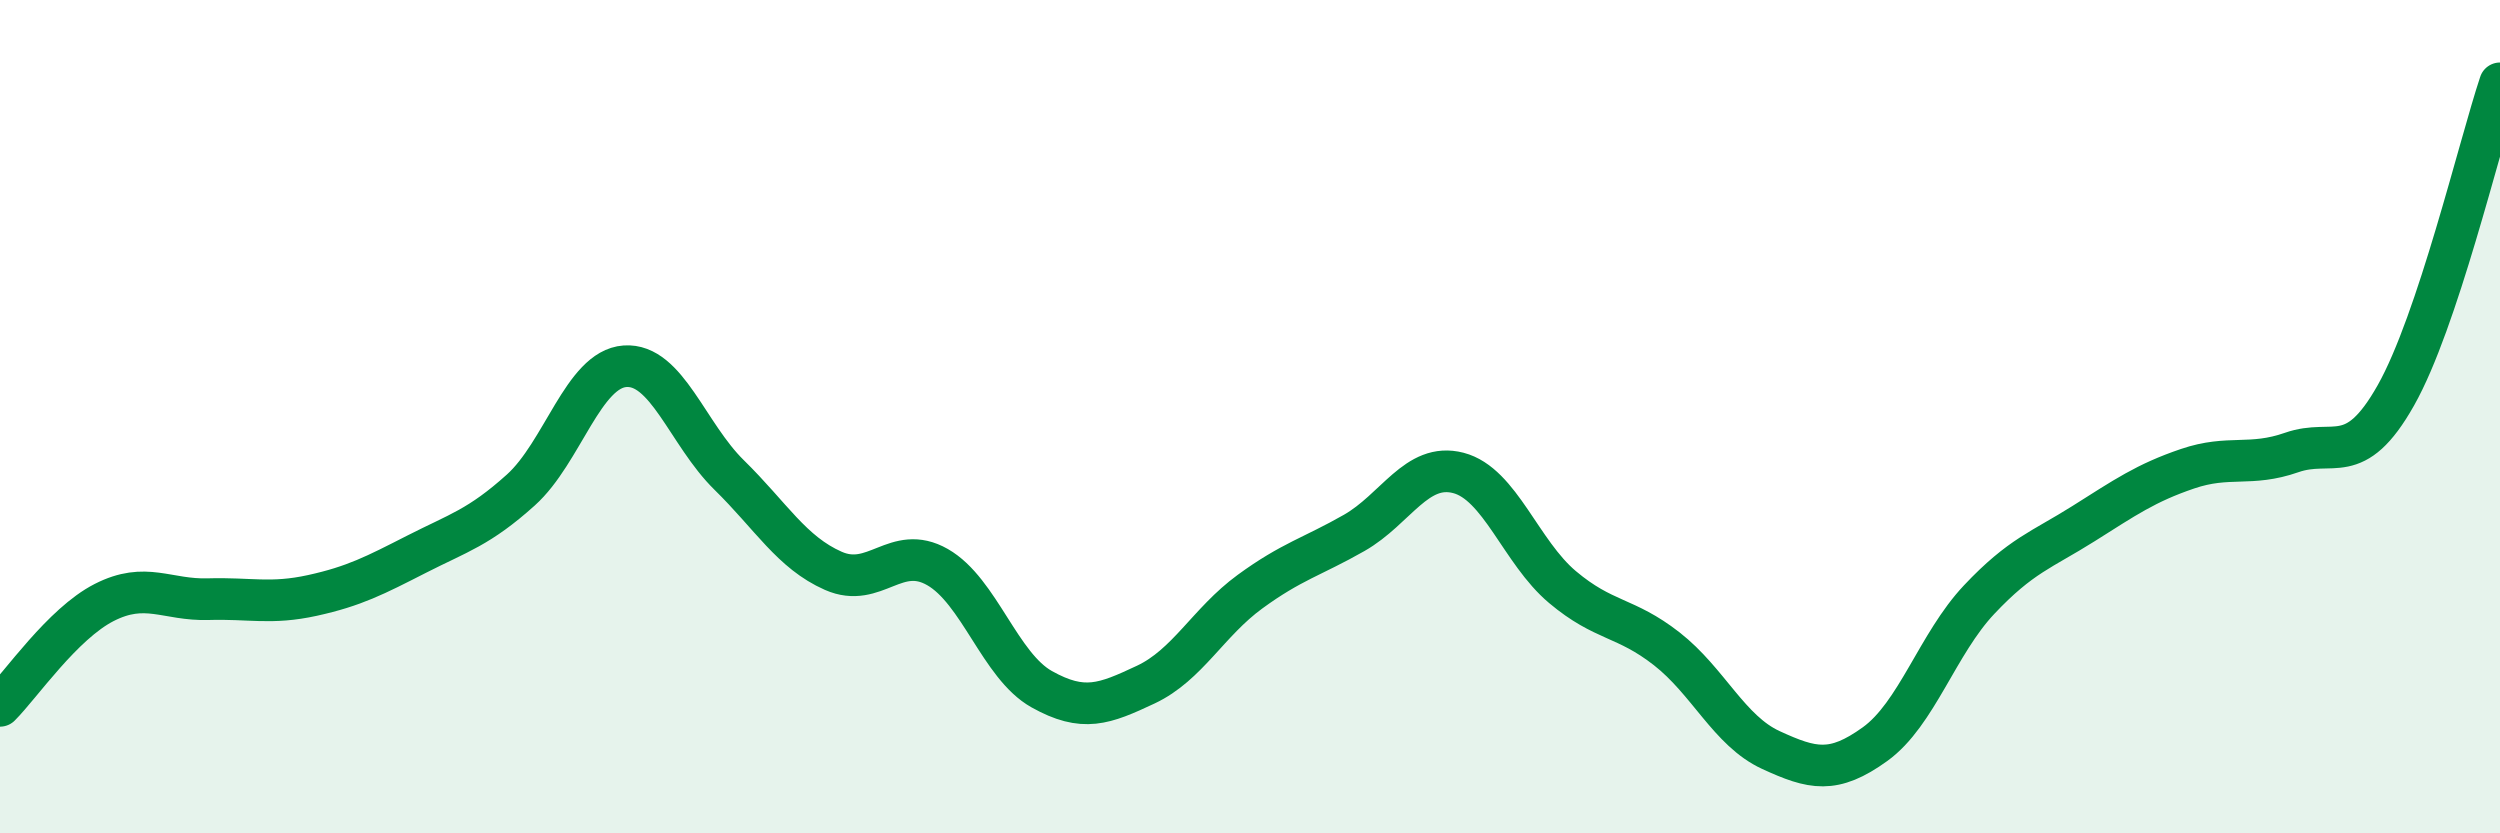
    <svg width="60" height="20" viewBox="0 0 60 20" xmlns="http://www.w3.org/2000/svg">
      <path
        d="M 0,16.94 C 0.5,16.44 1.5,14.97 2.5,14.46 C 3.5,13.95 4,14.41 5,14.38 C 6,14.35 6.5,14.51 7.5,14.29 C 8.5,14.07 9,13.81 10,13.3 C 11,12.79 11.5,12.66 12.5,11.76 C 13.5,10.86 14,8.86 15,8.79 C 16,8.72 16.5,10.42 17.5,11.4 C 18.5,12.38 19,13.26 20,13.7 C 21,14.14 21.5,13.04 22.5,13.61 C 23.5,14.18 24,15.98 25,16.54 C 26,17.1 26.5,16.9 27.5,16.43 C 28.5,15.96 29,14.93 30,14.2 C 31,13.47 31.5,13.36 32.5,12.79 C 33.5,12.22 34,11.09 35,11.35 C 36,11.61 36.5,13.25 37.5,14.09 C 38.5,14.93 39,14.79 40,15.57 C 41,16.35 41.5,17.54 42.5,18 C 43.5,18.46 44,18.58 45,17.86 C 46,17.14 46.5,15.45 47.5,14.39 C 48.5,13.33 49,13.2 50,12.57 C 51,11.94 51.5,11.59 52.5,11.25 C 53.5,10.91 54,11.21 55,10.86 C 56,10.51 56.5,11.26 57.5,9.49 C 58.5,7.72 59.5,3.5 60,2L60 20L0 20Z"
        fill="#008740"
        opacity="0.1"
        stroke-linecap="round"
        stroke-linejoin="round"
      />
      <path
        d="M 0,16.94 C 0.5,16.44 1.5,14.97 2.5,14.46 C 3.5,13.95 4,14.41 5,14.38 C 6,14.35 6.5,14.51 7.5,14.29 C 8.5,14.07 9,13.81 10,13.3 C 11,12.79 11.5,12.66 12.5,11.76 C 13.5,10.86 14,8.86 15,8.79 C 16,8.72 16.5,10.42 17.5,11.4 C 18.5,12.38 19,13.26 20,13.7 C 21,14.14 21.5,13.04 22.5,13.61 C 23.5,14.18 24,15.98 25,16.54 C 26,17.1 26.5,16.9 27.5,16.43 C 28.5,15.96 29,14.93 30,14.2 C 31,13.47 31.5,13.36 32.5,12.79 C 33.5,12.22 34,11.09 35,11.35 C 36,11.61 36.5,13.25 37.5,14.09 C 38.5,14.93 39,14.79 40,15.57 C 41,16.35 41.5,17.54 42.5,18 C 43.5,18.46 44,18.58 45,17.86 C 46,17.14 46.5,15.45 47.5,14.39 C 48.5,13.33 49,13.2 50,12.57 C 51,11.94 51.5,11.59 52.5,11.25 C 53.5,10.91 54,11.21 55,10.86 C 56,10.51 56.5,11.26 57.5,9.49 C 58.5,7.72 59.5,3.5 60,2"
        stroke="#008740"
        stroke-width="1"
        fill="none"
        stroke-linecap="round"
        stroke-linejoin="round"
      />
    </svg>
  